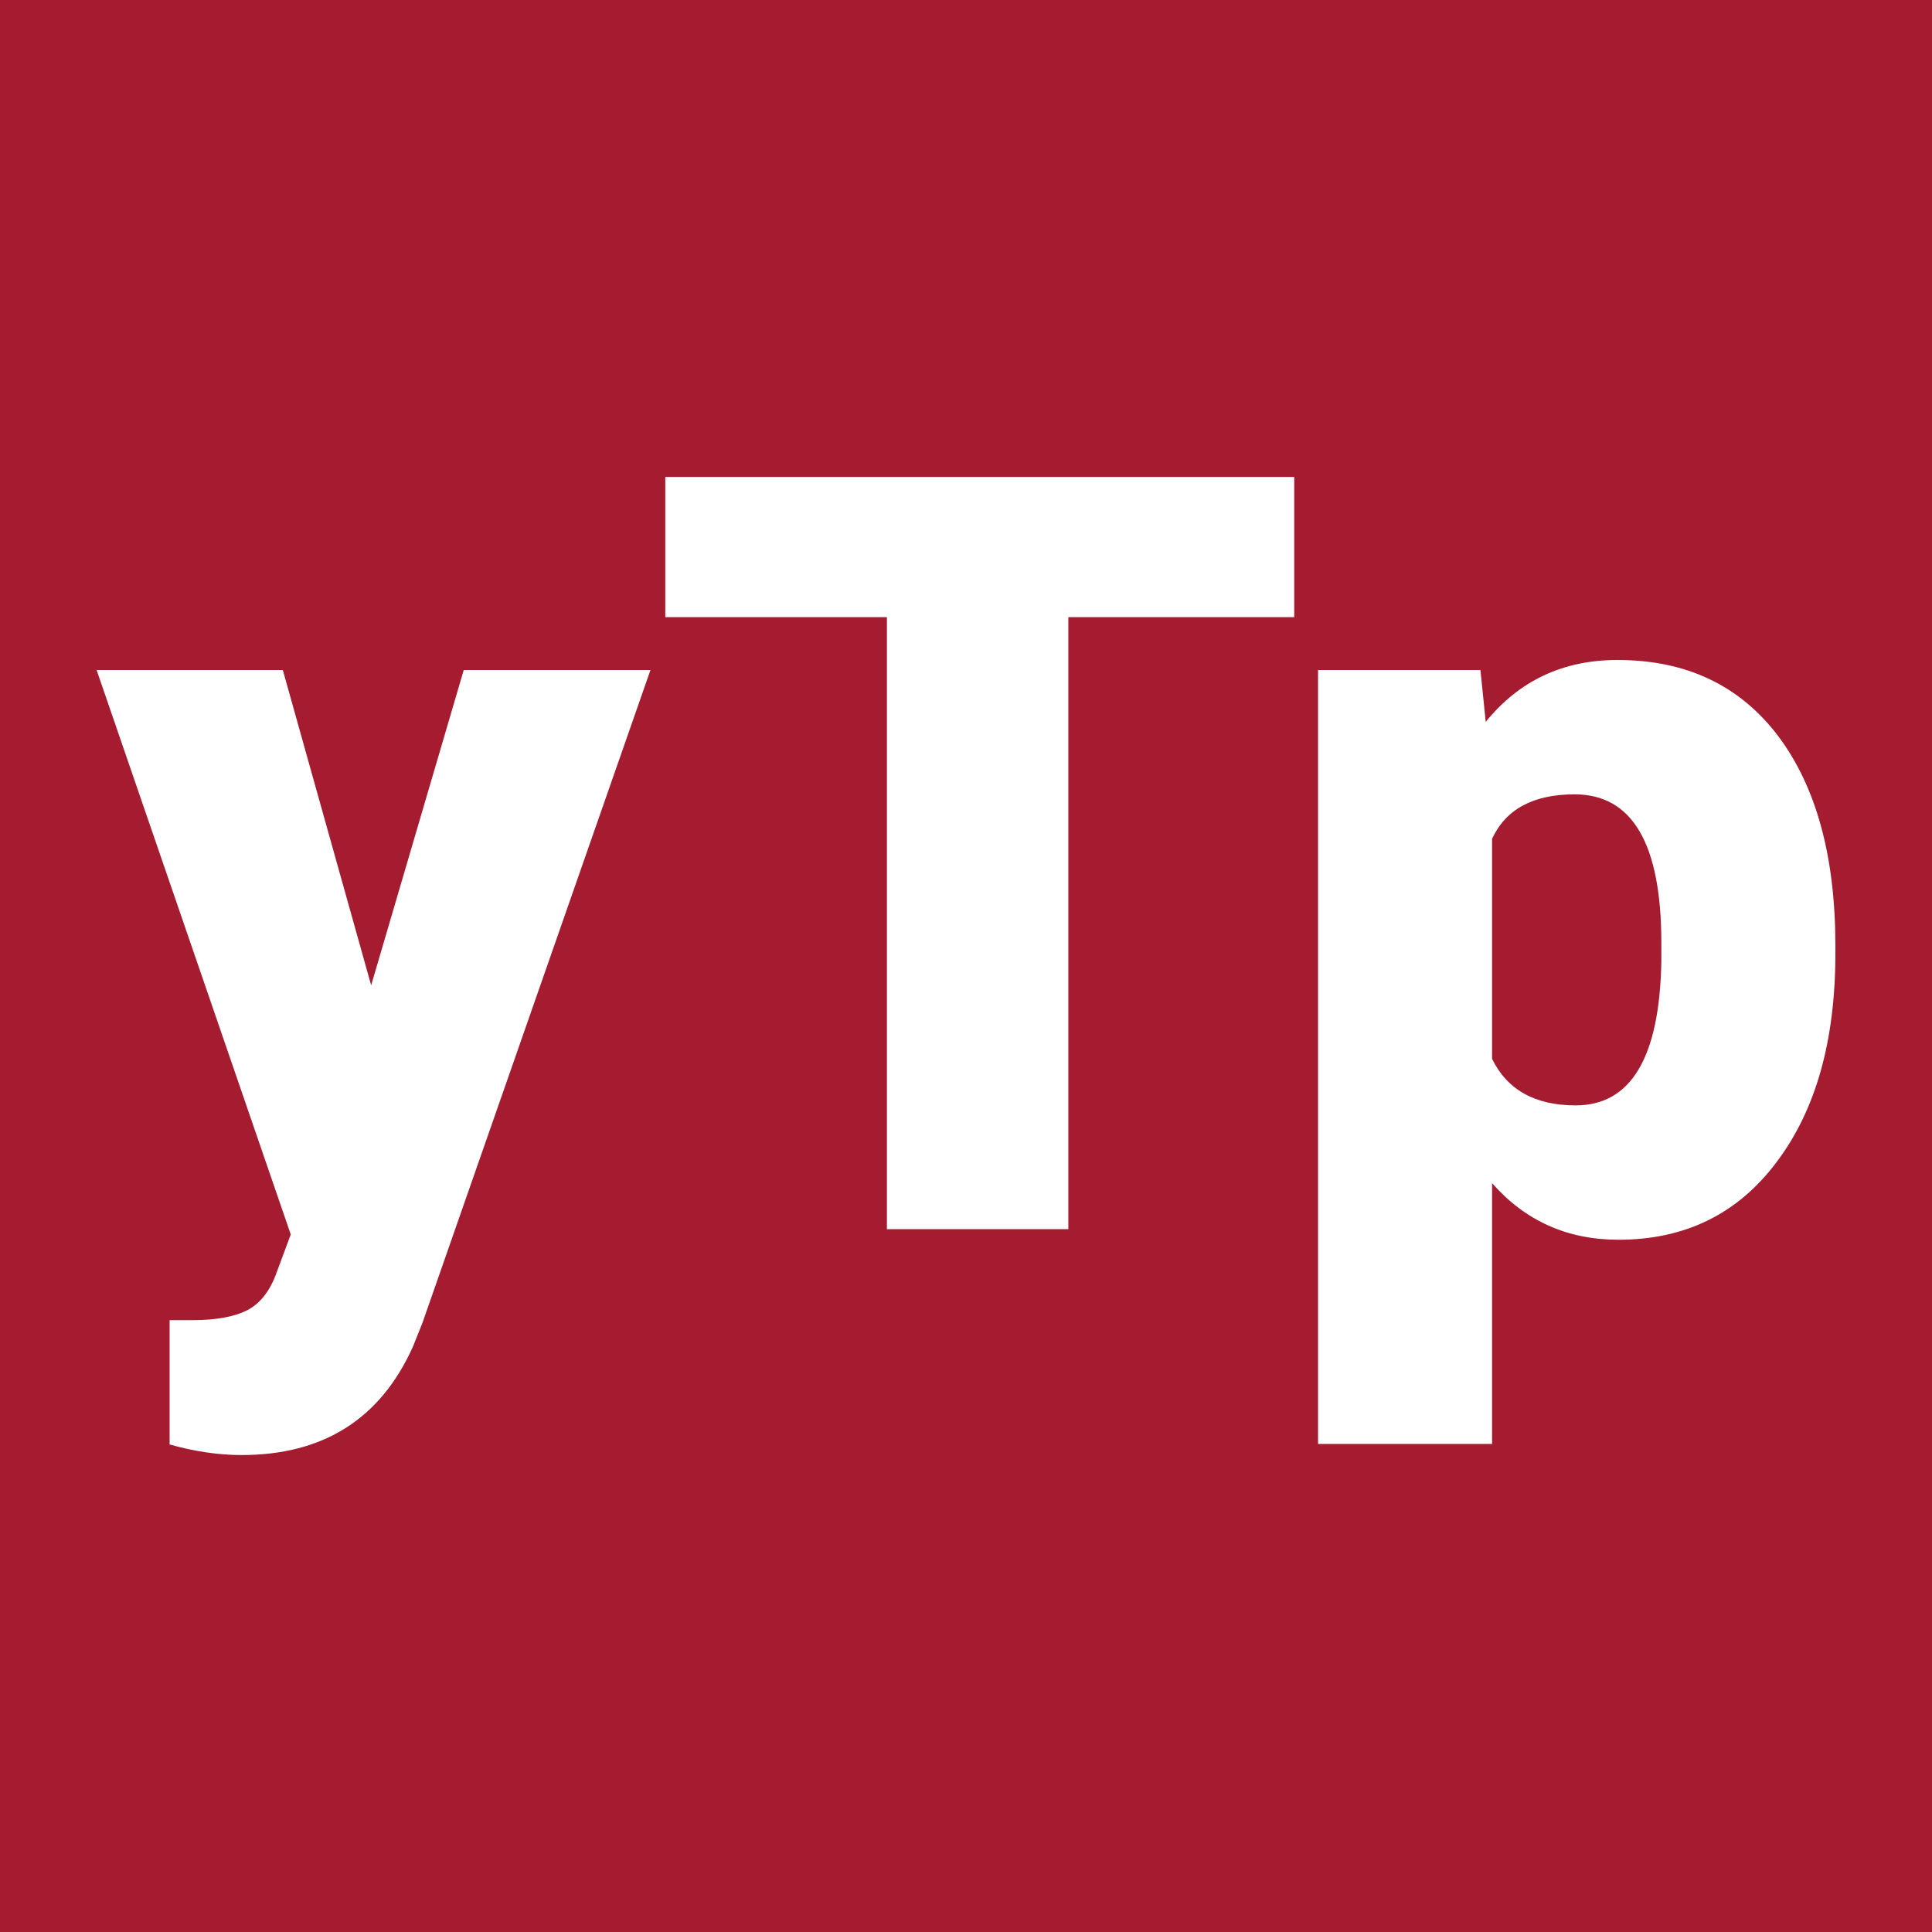 <svg xmlns="http://www.w3.org/2000/svg" version="1.1" xmlns:xlink="http://www.w3.org/1999/xlink" viewBox="0 0 200 200"><rect width="200" height="200" fill="url('#gradient')"></rect><defs><linearGradient id="gradient" gradientTransform="rotate(45 0.5 0.5)"><stop offset="0%" stop-color="#a51c30"></stop><stop offset="100%" stop-color="#a51c30"></stop></linearGradient></defs><g><g fill="#ffffff" transform="matrix(5.476,0,0,5.476,10.221,127.243)" stroke="#7d836e" stroke-width="0"><path d="M3.48-10.57L5.15-4.61L6.90-10.57L10.43-10.57L6.12 1.77L5.94 2.22Q5.02 4.27 2.70 4.27L2.70 4.27Q2.05 4.27 1.34 4.07L1.34 4.07L1.34 1.72L1.77 1.72Q2.46 1.72 2.83 1.52Q3.19 1.32 3.37 0.80L3.37 0.80L3.63 0.10L-0.04-10.57L3.48-10.57ZM22.60-14.22L22.60-11.57L18.33-11.57L18.33 0L14.90 0L14.90-11.57L10.71-11.57L10.71-14.22L22.60-14.22ZM32.83-5.36L32.83-5.21Q32.83-2.74 31.72-1.27Q30.62 0.20 28.73 0.20L28.73 0.20Q27.28 0.20 26.34-0.87L26.34-0.87L26.34 4.06L23.05 4.06L23.05-10.57L26.12-10.57L26.22-9.59Q27.17-10.76 28.71-10.76L28.71-10.76Q30.66-10.76 31.75-9.32Q32.83-7.88 32.83-5.36L32.83-5.36ZM29.54-5.06L29.54-5.41Q29.54-8.22 27.90-8.22L27.90-8.22Q26.73-8.22 26.34-7.38L26.34-7.38L26.34-3.22Q26.77-2.34 27.92-2.34L27.92-2.34Q29.49-2.34 29.54-5.06L29.54-5.06Z"></path></g></g></svg>